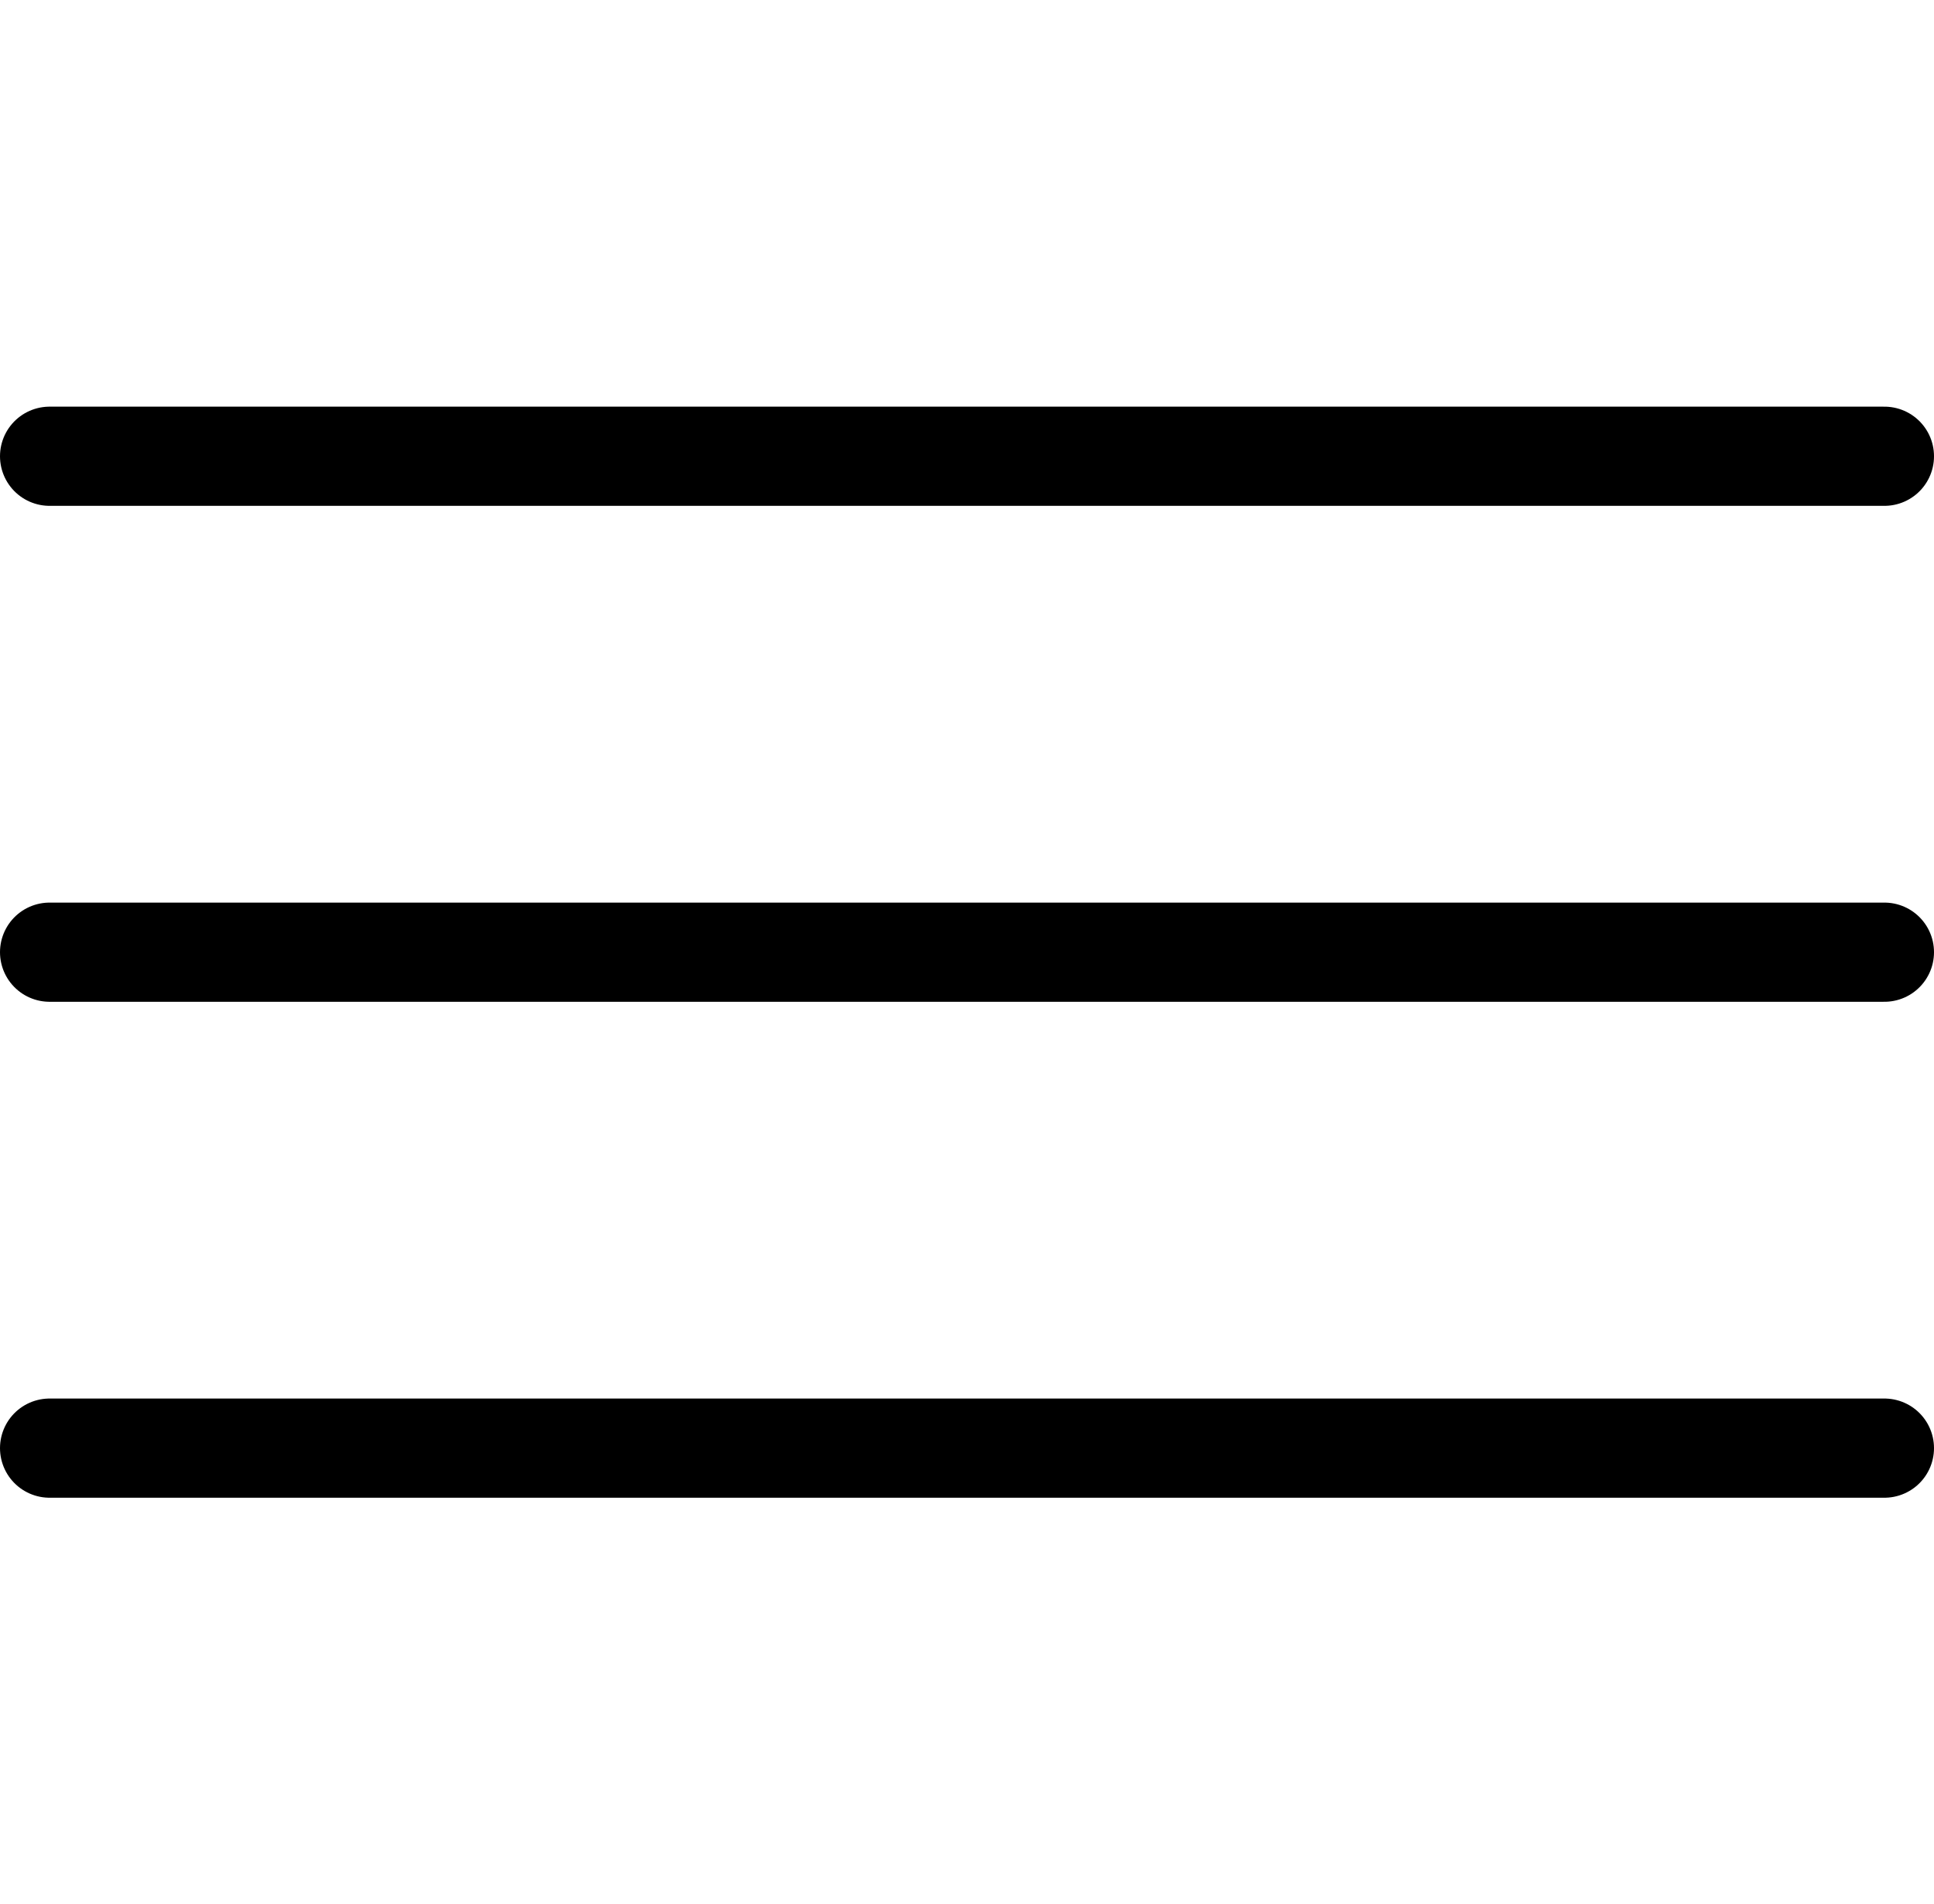<svg xmlns="http://www.w3.org/2000/svg" width="30.902" height="30.426" viewBox="0 0 39 22">
  <g fill="none" stroke="#000" stroke-linecap="round" stroke-width="2">
	<path d="M38 1H1"/>
	<path d="M38 11H1"/>
	<path d="M38 21H1"/>
  </g>
</svg>
